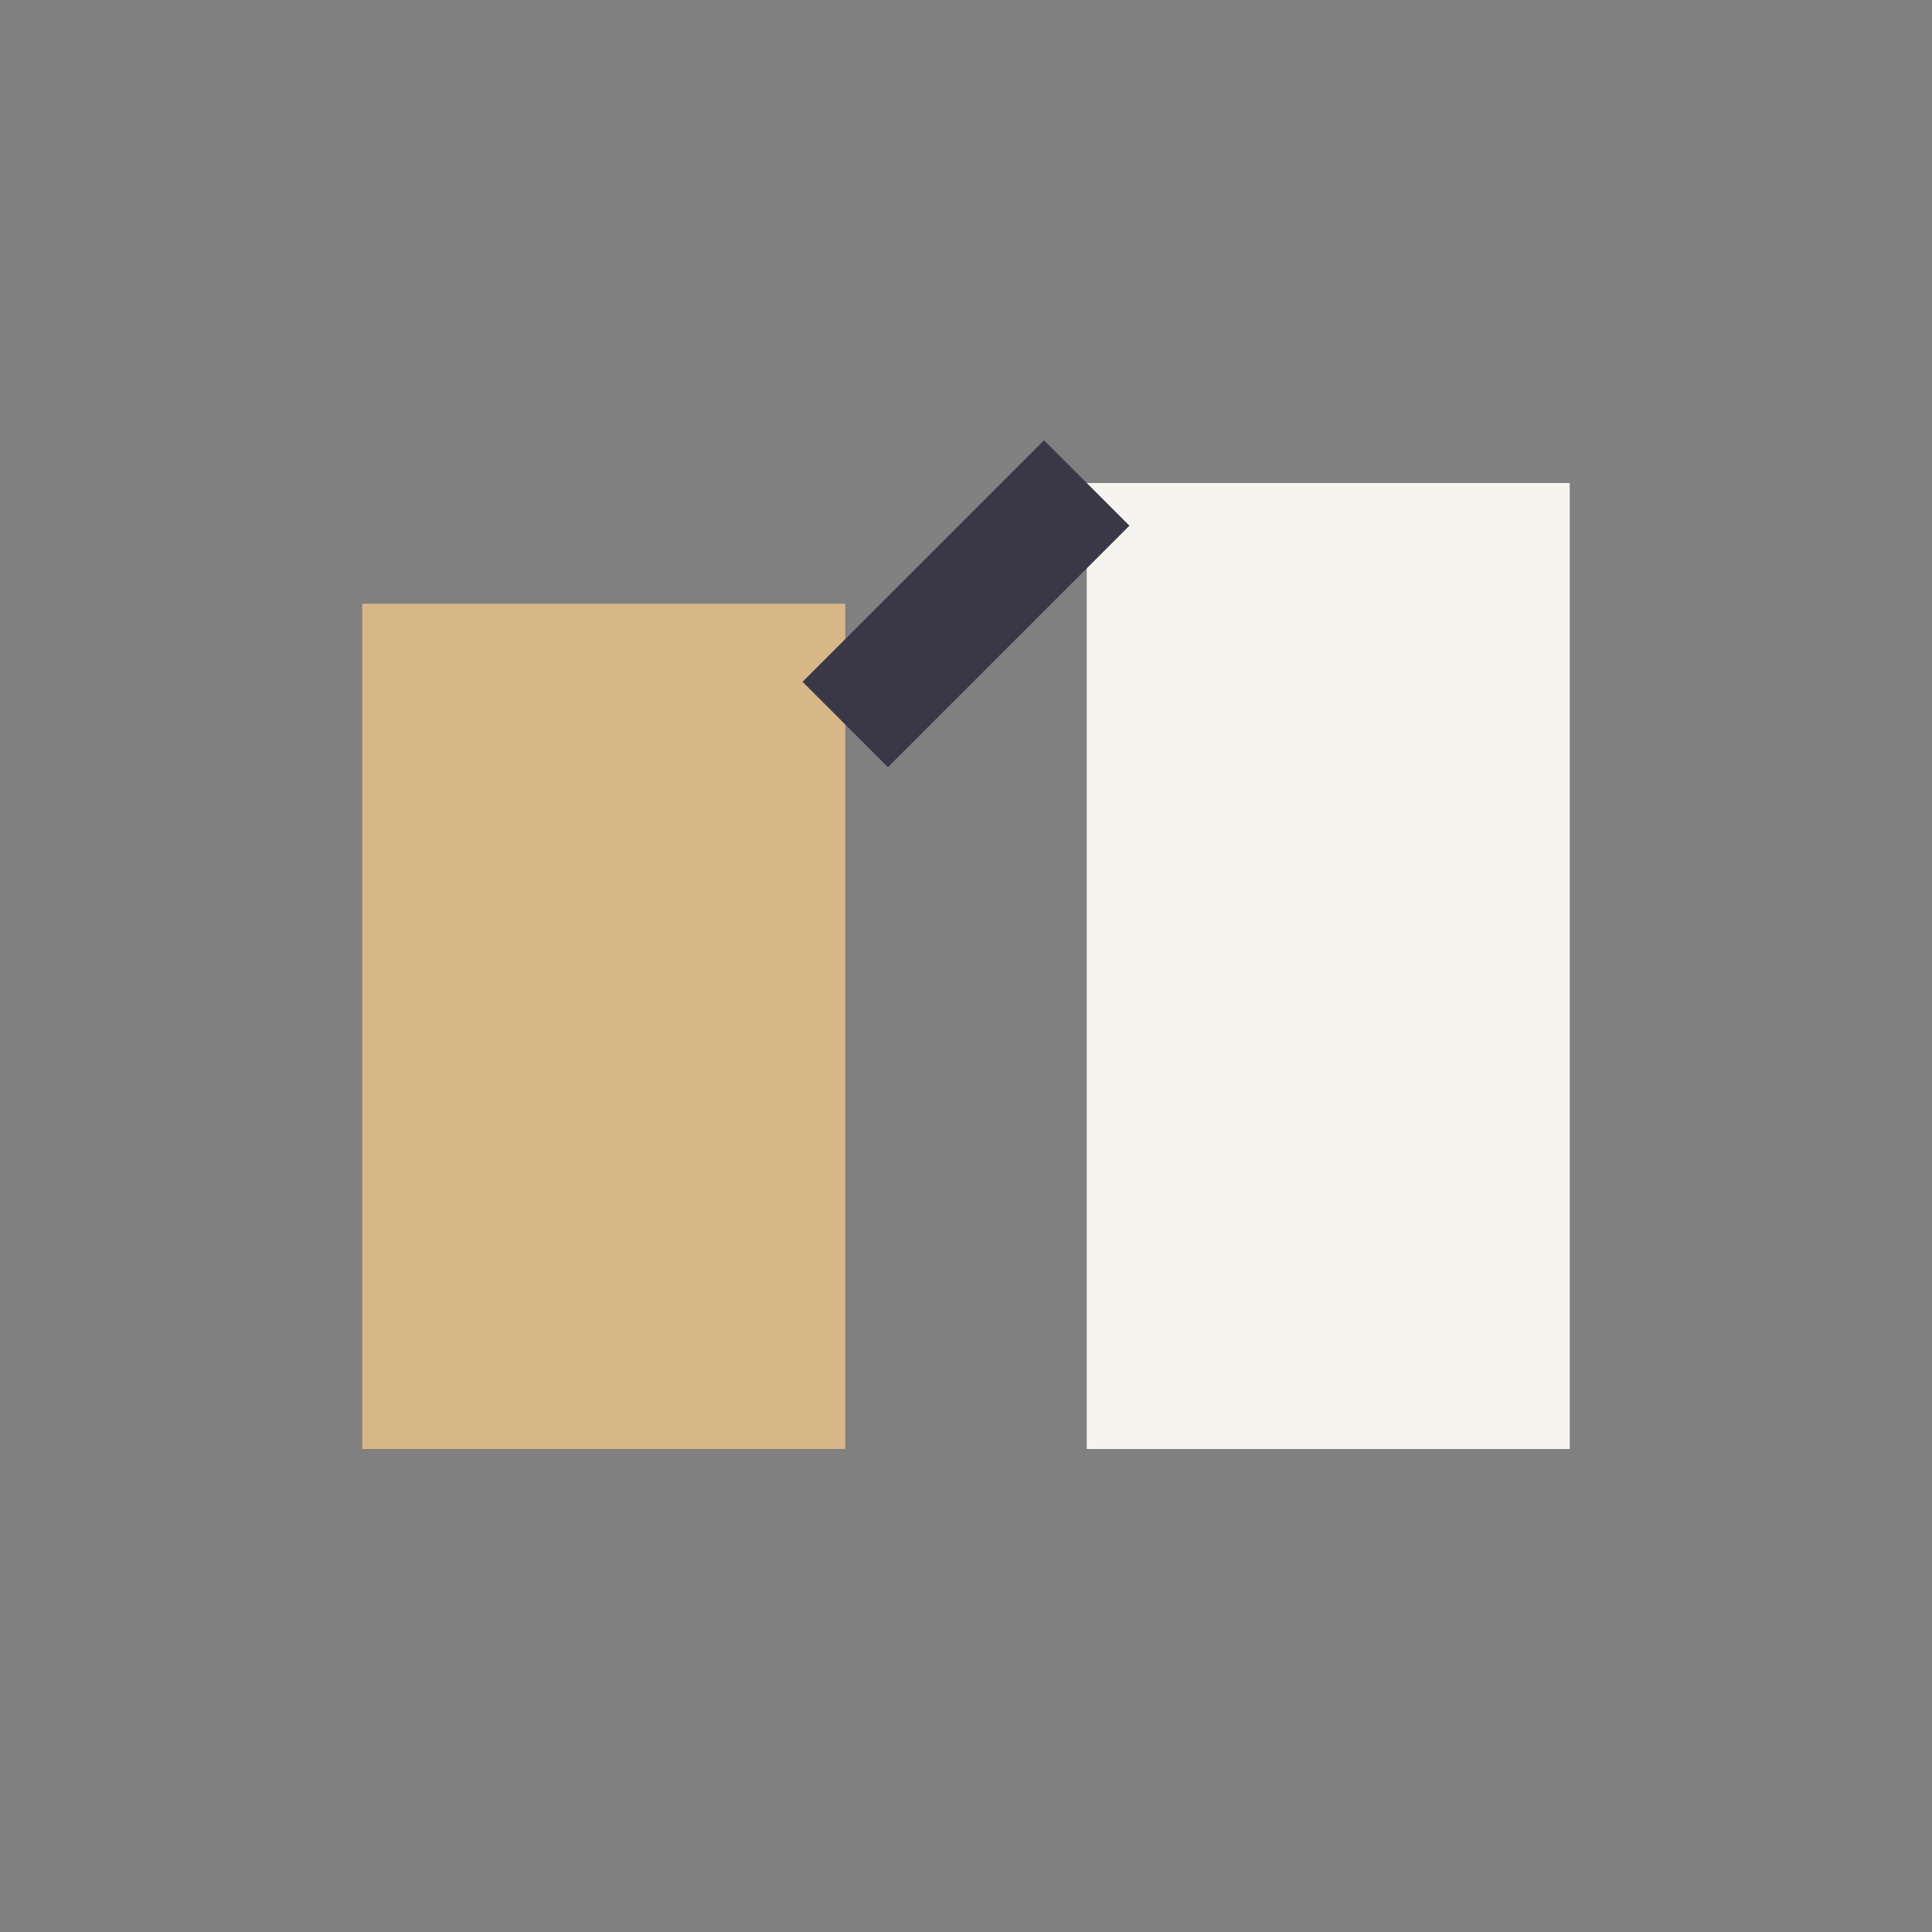<?xml version="1.0" encoding="UTF-8"?>
<svg xmlns="http://www.w3.org/2000/svg" width="32" height="32" viewBox="0 0 32 32"><rect x="0" y="0" width="32" height="32" fill="#808080" stroke="none"/><rect x="6" y="10" width="8" height="14" fill="#D7B688"/><rect x="18" y="8" width="8" height="16" fill="#F6F4EF"/><path d="M14 12l4-4" stroke="#3A3747" stroke-width="2"/></svg>